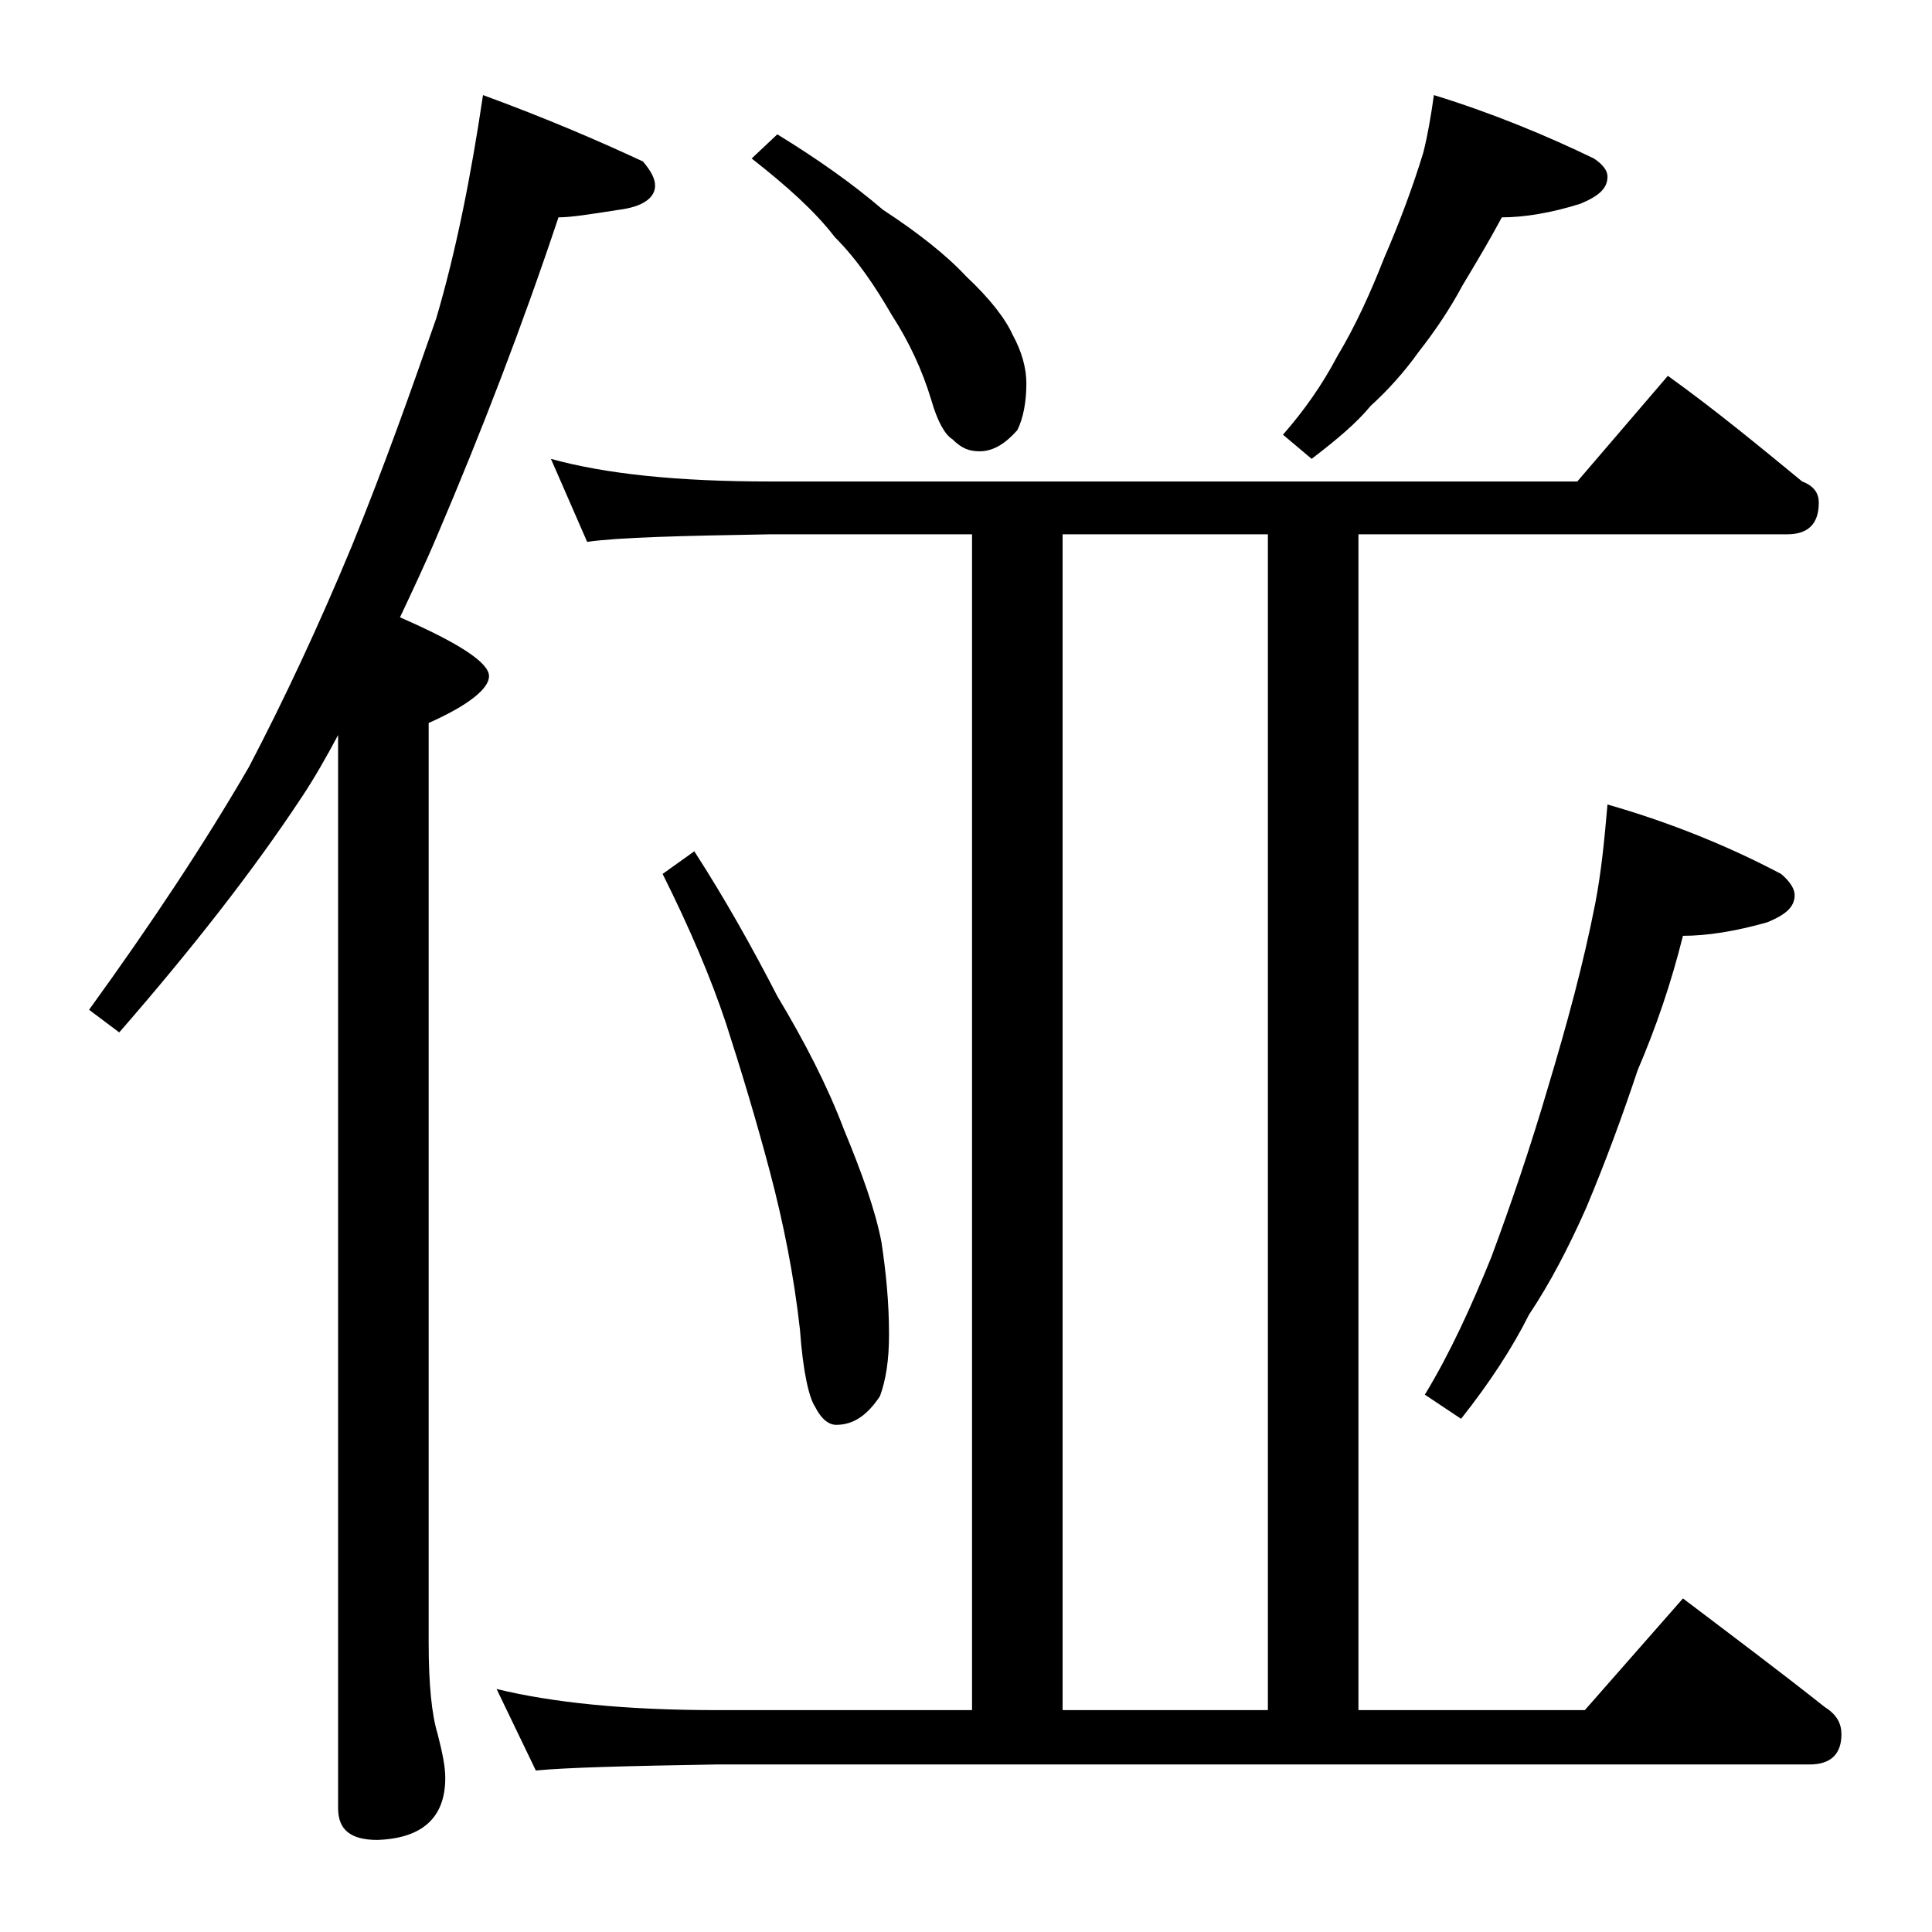 <?xml version="1.0" encoding="utf-8"?>
<!-- Generator: Adobe Illustrator 18.0.0, SVG Export Plug-In . SVG Version: 6.00 Build 0)  -->
<!DOCTYPE svg PUBLIC "-//W3C//DTD SVG 1.1//EN" "http://www.w3.org/Graphics/SVG/1.1/DTD/svg11.dtd">
<svg version="1.1" id="Layer_1" xmlns="http://www.w3.org/2000/svg" xmlns:xlink="http://www.w3.org/1999/xlink" x="0px" y="0px"
	 viewBox="0 0 128 128" enable-background="new 0 0 128 128" xml:space="preserve">
<path d="M32,6.3c4.1,1.5,7.6,3,10.6,4.4c0.5,0.6,0.8,1.1,0.8,1.6c0,0.8-0.8,1.4-2.4,1.6c-1.9,0.3-3.2,0.5-4,0.5
	c-2.4,7.2-5.1,14.2-8,21c-0.8,1.9-1.7,3.8-2.5,5.5c3.9,1.7,5.9,3,5.9,3.9c0,0.8-1.3,1.9-4,3.1v60.9c0,2.8,0.2,4.8,0.6,6.1
	c0.3,1.2,0.5,2.1,0.5,2.9c0,2.6-1.5,4-4.5,4.1c-1.8,0-2.6-0.7-2.6-2.1V48.7c-0.8,1.5-1.6,2.9-2.4,4.1c-3.3,5-7.4,10.2-12.1,15.6
	l-2-1.5c4.2-5.8,7.7-11.1,10.6-16.1c2.3-4.4,4.6-9.3,6.8-14.6c2.2-5.4,4-10.5,5.6-15.1C30.2,16.7,31.2,11.7,32,6.3z M36.5,30.4
	c3.6,1,8.4,1.5,14.5,1.5h53.5l6-7c3.2,2.3,6.1,4.7,8.9,7c0.8,0.3,1.1,0.8,1.1,1.4c0,1.4-0.7,2.1-2.1,2.1H90v77.9h15l6.5-7.4
	c3.3,2.5,6.5,4.9,9.4,7.2c0.8,0.5,1.1,1.1,1.1,1.8c0,1.3-0.7,2-2.1,2H47.5c-5.9,0.1-9.9,0.2-12,0.4l-2.6-5.4
	c3.7,0.9,8.5,1.4,14.6,1.4h16.9V35.4H51c-5.9,0.1-10,0.2-12.1,0.5L36.5,30.4z M46,56.4c2,3.1,3.8,6.3,5.5,9.6c1.8,3,3.3,5.9,4.4,8.8
	c1.2,2.9,2.1,5.4,2.5,7.5c0.3,2,0.5,4,0.5,6.1c0,1.7-0.2,3-0.6,4.1c-0.8,1.2-1.7,1.9-2.9,1.9c-0.5,0-1-0.4-1.4-1.2
	c-0.4-0.6-0.8-2.3-1-5.1c-0.4-3.6-1.1-7.1-2-10.5c-0.9-3.4-1.9-6.7-2.9-9.8c-1-3-2.4-6.3-4.2-9.9L46,56.4z M51.5,8.9
	c2.6,1.6,4.9,3.2,7,5c2.3,1.5,4.2,3,5.5,4.4c1.6,1.5,2.6,2.8,3.1,3.9c0.6,1.1,0.9,2.2,0.9,3.2c0,1.2-0.2,2.3-0.6,3.1
	c-0.8,0.9-1.6,1.4-2.5,1.4c-0.7,0-1.2-0.2-1.8-0.8c-0.5-0.3-1-1.2-1.4-2.6c-0.6-2-1.5-3.9-2.6-5.6c-1.1-1.9-2.3-3.7-3.8-5.2
	c-1.3-1.7-3.2-3.4-5.5-5.2L51.5,8.9z M70.4,113.3H84V35.4H70.4V113.3z M95,6.3c3.9,1.2,7.5,2.7,10.6,4.2c0.6,0.4,0.9,0.8,0.9,1.2
	c0,0.8-0.6,1.3-1.8,1.8c-1.9,0.6-3.7,0.9-5.2,0.9c-0.8,1.5-1.7,3-2.6,4.5c-0.8,1.5-1.8,3-2.9,4.4c-1,1.4-2.1,2.6-3.2,3.6
	c-0.9,1.1-2.2,2.2-3.9,3.5L85,28.8c1.4-1.6,2.6-3.3,3.6-5.2c1.2-2,2.2-4.2,3.1-6.5c1-2.3,1.9-4.7,2.6-7C94.6,8.9,94.8,7.7,95,6.3z
	 M106.5,53.3c4.2,1.2,8.1,2.8,11.5,4.6c0.6,0.5,0.9,1,0.9,1.4c0,0.8-0.6,1.3-1.8,1.8c-2.1,0.6-4,0.9-5.6,0.9c-0.8,3.2-1.8,6.1-3,8.9
	c-1,3-2.1,6-3.4,9.1c-1.2,2.7-2.4,5-3.8,7.1c-1.1,2.2-2.6,4.5-4.5,6.9l-2.4-1.6c1.7-2.8,3.1-5.9,4.4-9.1c1.3-3.5,2.6-7.3,3.8-11.4
	c1.2-4,2.3-8,3.1-12.1C106.1,57.7,106.3,55.6,106.5,53.3z"/>
</svg>
